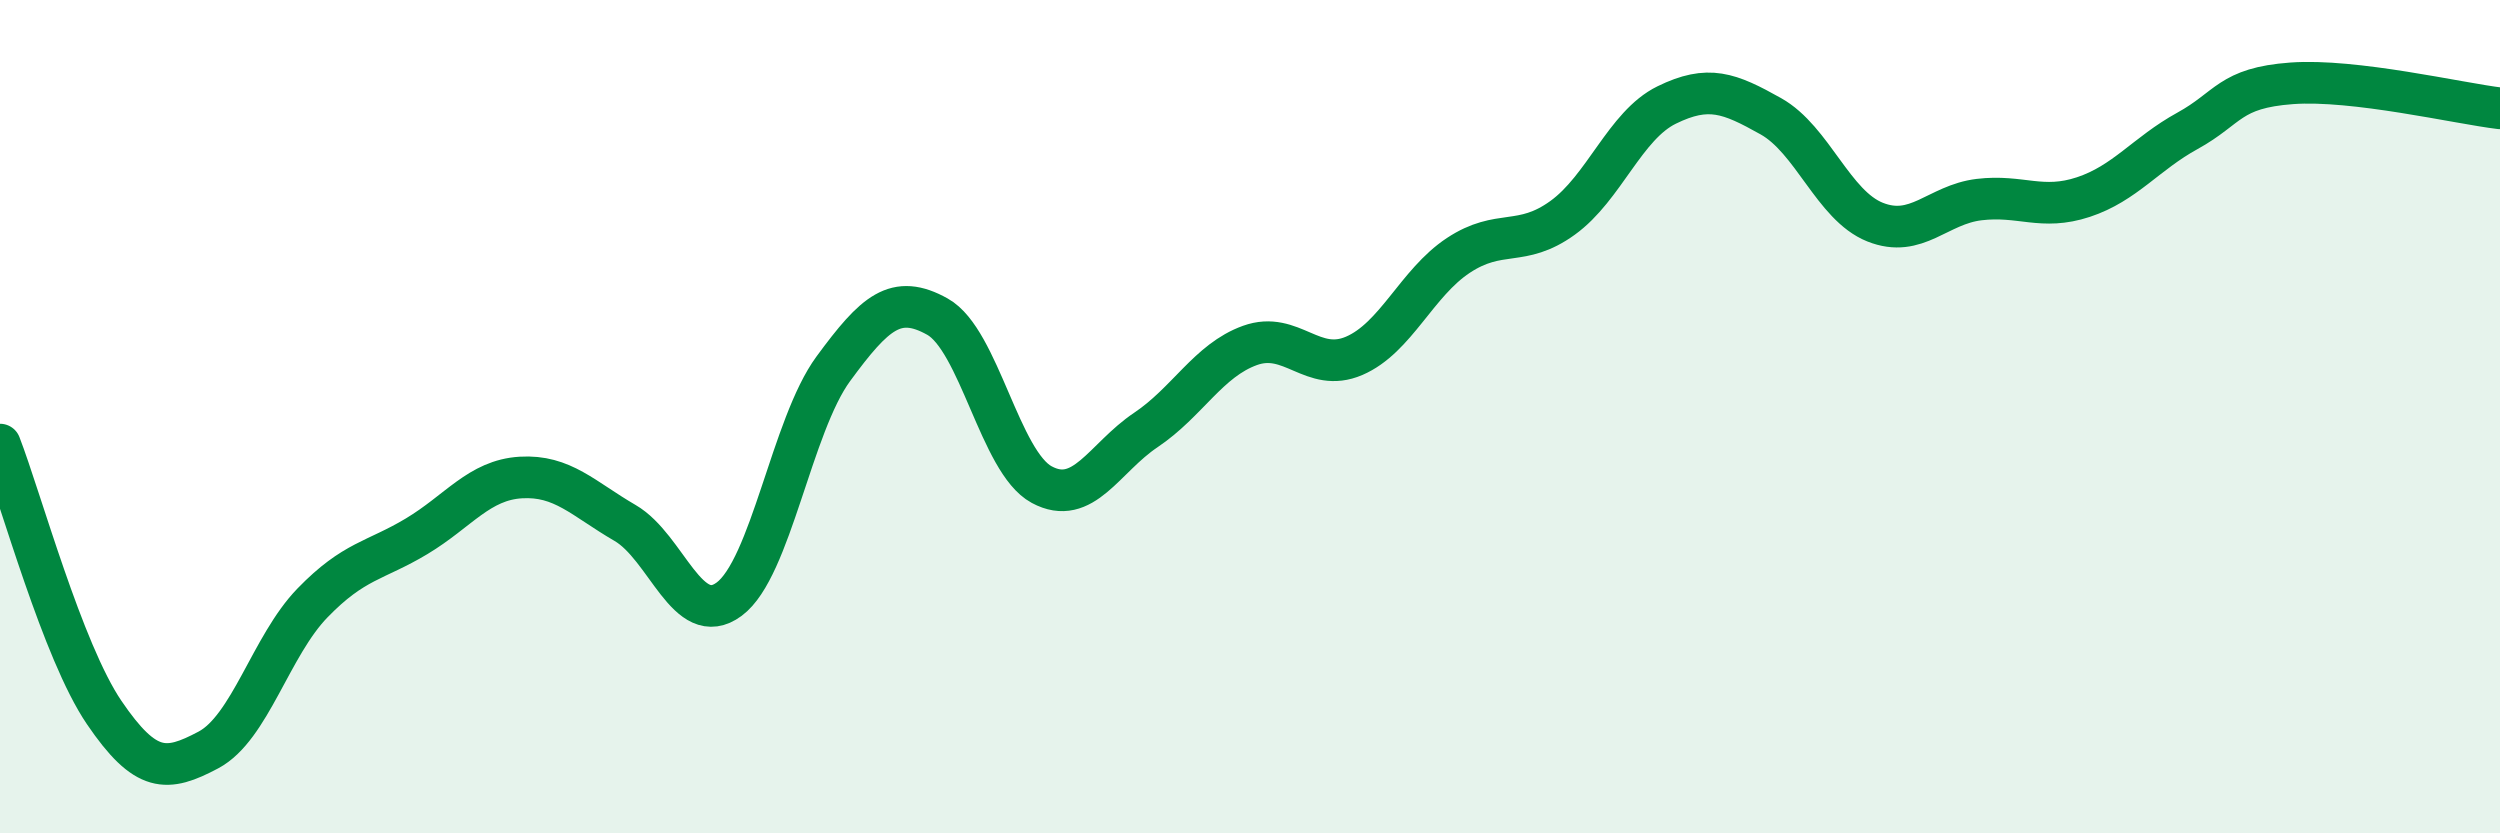 
    <svg width="60" height="20" viewBox="0 0 60 20" xmlns="http://www.w3.org/2000/svg">
      <path
        d="M 0,10.67 C 0.5,11.96 1.5,15.63 2.5,17.1 C 3.5,18.57 4,18.53 5,18 C 6,17.47 6.5,15.5 7.5,14.47 C 8.5,13.44 9,13.47 10,12.87 C 11,12.27 11.5,11.52 12.5,11.46 C 13.5,11.4 14,11.97 15,12.55 C 16,13.13 16.5,15.12 17.5,14.38 C 18.5,13.64 19,10.21 20,8.85 C 21,7.49 21.5,7.04 22.5,7.6 C 23.5,8.16 24,11.09 25,11.63 C 26,12.17 26.5,10.99 27.5,10.32 C 28.5,9.65 29,8.65 30,8.29 C 31,7.93 31.5,8.97 32.5,8.54 C 33.5,8.11 34,6.79 35,6.13 C 36,5.47 36.5,5.95 37.5,5.23 C 38.5,4.51 39,3.01 40,2.52 C 41,2.03 41.5,2.23 42.5,2.79 C 43.5,3.35 44,4.93 45,5.33 C 46,5.73 46.5,4.91 47.5,4.79 C 48.5,4.67 49,5.06 50,4.73 C 51,4.4 51.5,3.69 52.5,3.14 C 53.5,2.59 53.5,2.11 55,2 C 56.5,1.89 59,2.48 60,2.6L60 20L0 20Z"
        fill="#008740"
        opacity="0.1"
        stroke-linecap="round"
        stroke-linejoin="round"
      />
      <path
        d="M 0,10.67 C 0.5,11.96 1.5,15.63 2.5,17.1 C 3.5,18.57 4,18.53 5,18 C 6,17.47 6.5,15.5 7.5,14.47 C 8.5,13.44 9,13.47 10,12.87 C 11,12.27 11.5,11.52 12.5,11.46 C 13.5,11.4 14,11.97 15,12.55 C 16,13.13 16.5,15.12 17.5,14.38 C 18.5,13.64 19,10.21 20,8.85 C 21,7.49 21.5,7.04 22.5,7.6 C 23.5,8.16 24,11.09 25,11.63 C 26,12.17 26.5,10.99 27.5,10.32 C 28.5,9.65 29,8.65 30,8.29 C 31,7.93 31.5,8.97 32.5,8.54 C 33.5,8.11 34,6.79 35,6.13 C 36,5.47 36.5,5.95 37.5,5.23 C 38.5,4.51 39,3.01 40,2.52 C 41,2.03 41.5,2.23 42.5,2.79 C 43.5,3.35 44,4.93 45,5.33 C 46,5.73 46.5,4.91 47.5,4.79 C 48.5,4.67 49,5.06 50,4.73 C 51,4.4 51.5,3.69 52.5,3.14 C 53.5,2.59 53.5,2.11 55,2 C 56.5,1.89 59,2.48 60,2.6"
        stroke="#008740"
        stroke-width="1"
        fill="none"
        stroke-linecap="round"
        stroke-linejoin="round"
      />
    </svg>
  